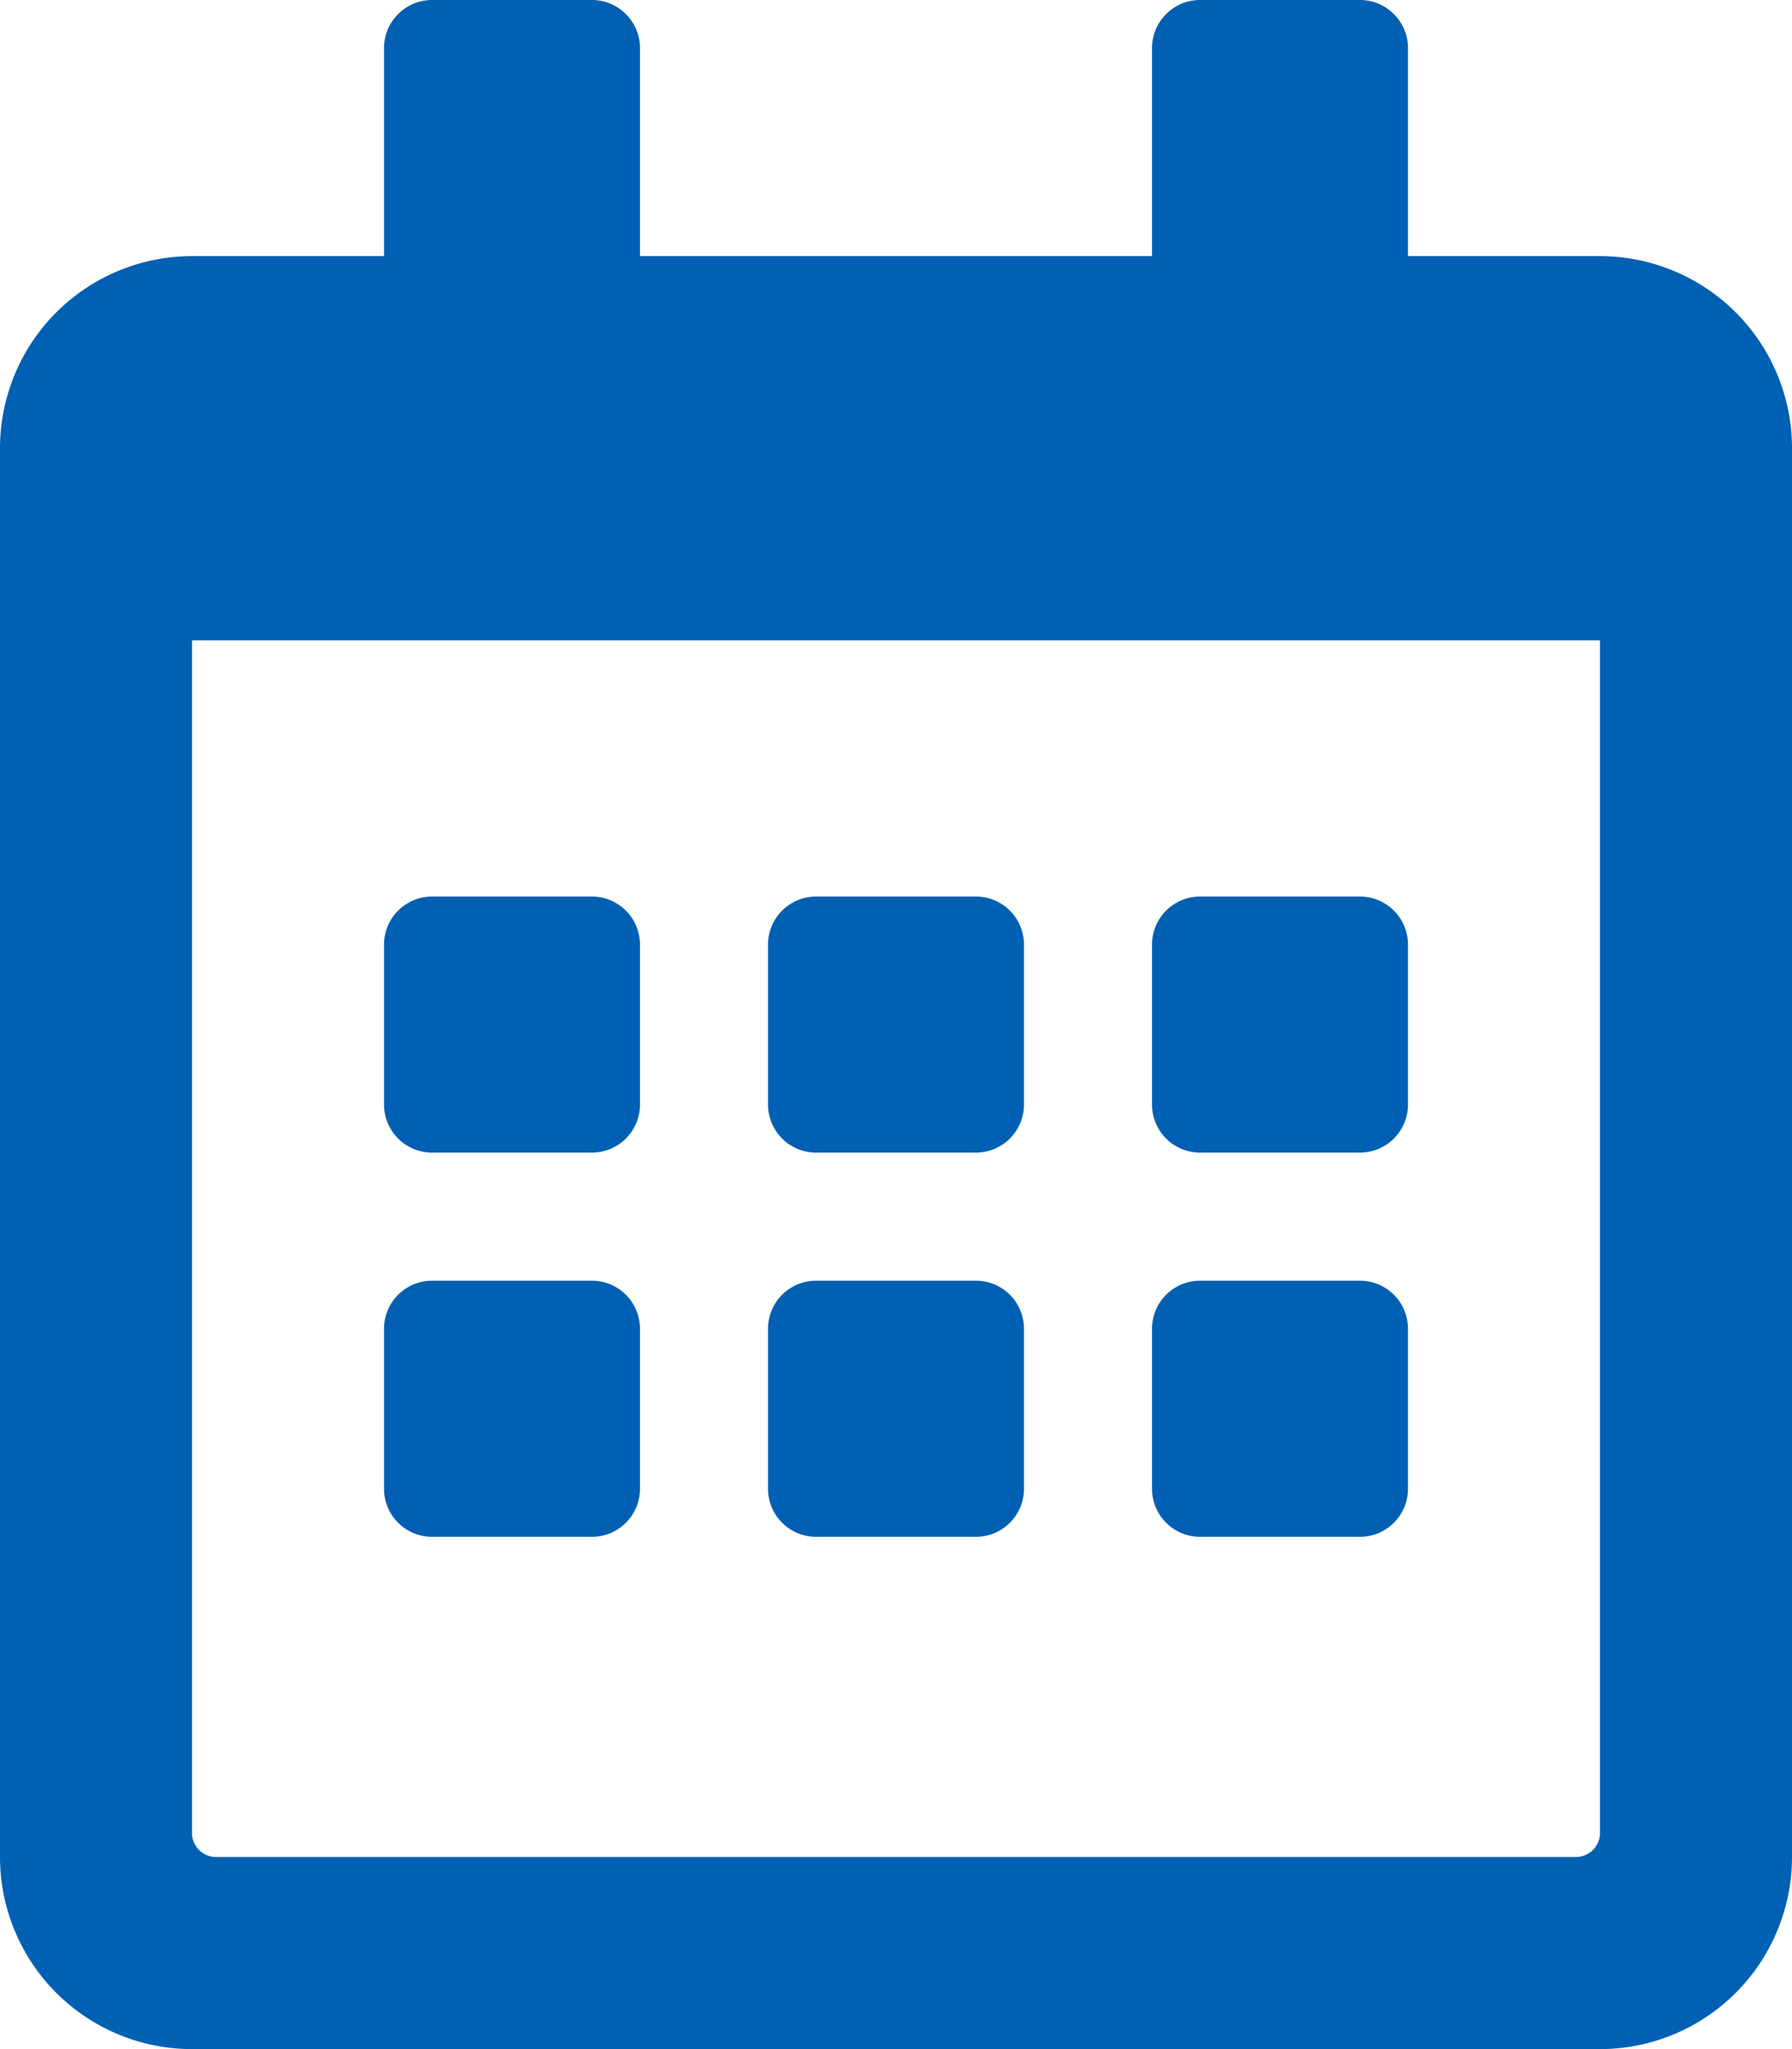 <svg xmlns="http://www.w3.org/2000/svg" width="35" height="40" viewBox="0 0 35 40">
  <path id="services-icon-meeting" d="M-5.938-12.5A.94.94,0,0,0-5-13.437v-3.125a.94.94,0,0,0-.937-.937H-9.063a.94.94,0,0,0-.937.937v3.125a.94.94,0,0,0,.937.937ZM2.5-13.437v-3.125a.94.94,0,0,0-.937-.937H-1.563a.94.94,0,0,0-.937.937v3.125a.94.94,0,0,0,.937.937H1.562A.94.94,0,0,0,2.5-13.437Zm7.5,0v-3.125a.94.94,0,0,0-.937-.937H5.937A.94.94,0,0,0,5-16.562v3.125a.94.94,0,0,0,.937.937H9.062A.94.94,0,0,0,10-13.437Zm-7.5,7.5V-9.062A.94.94,0,0,0,1.562-10H-1.563a.94.94,0,0,0-.937.937v3.125A.94.94,0,0,0-1.563-5H1.562A.94.94,0,0,0,2.5-5.937Zm-7.5,0V-9.062A.94.94,0,0,0-5.938-10H-9.063A.94.94,0,0,0-10-9.062v3.125A.94.94,0,0,0-9.063-5h3.125A.94.94,0,0,0-5-5.937Zm15,0V-9.062A.94.94,0,0,0,9.062-10H5.937A.94.94,0,0,0,5-9.062v3.125A.94.94,0,0,0,5.937-5H9.062A.94.94,0,0,0,10-5.937ZM17.5-26.25A3.751,3.751,0,0,0,13.75-30H10v-4.062A.94.94,0,0,0,9.062-35H5.937A.94.94,0,0,0,5-34.062V-30H-5v-4.062A.94.94,0,0,0-5.938-35H-9.063a.94.94,0,0,0-.937.937V-30h-3.75a3.751,3.751,0,0,0-3.75,3.75V1.25A3.751,3.751,0,0,0-13.75,5h27.5A3.751,3.751,0,0,0,17.5,1.25ZM13.75.781a.47.47,0,0,1-.469.469H-13.281A.47.47,0,0,1-13.75.781V-22.5h27.5Z" transform="translate(17.5 35)" fill="#0060b4"/>
</svg>
